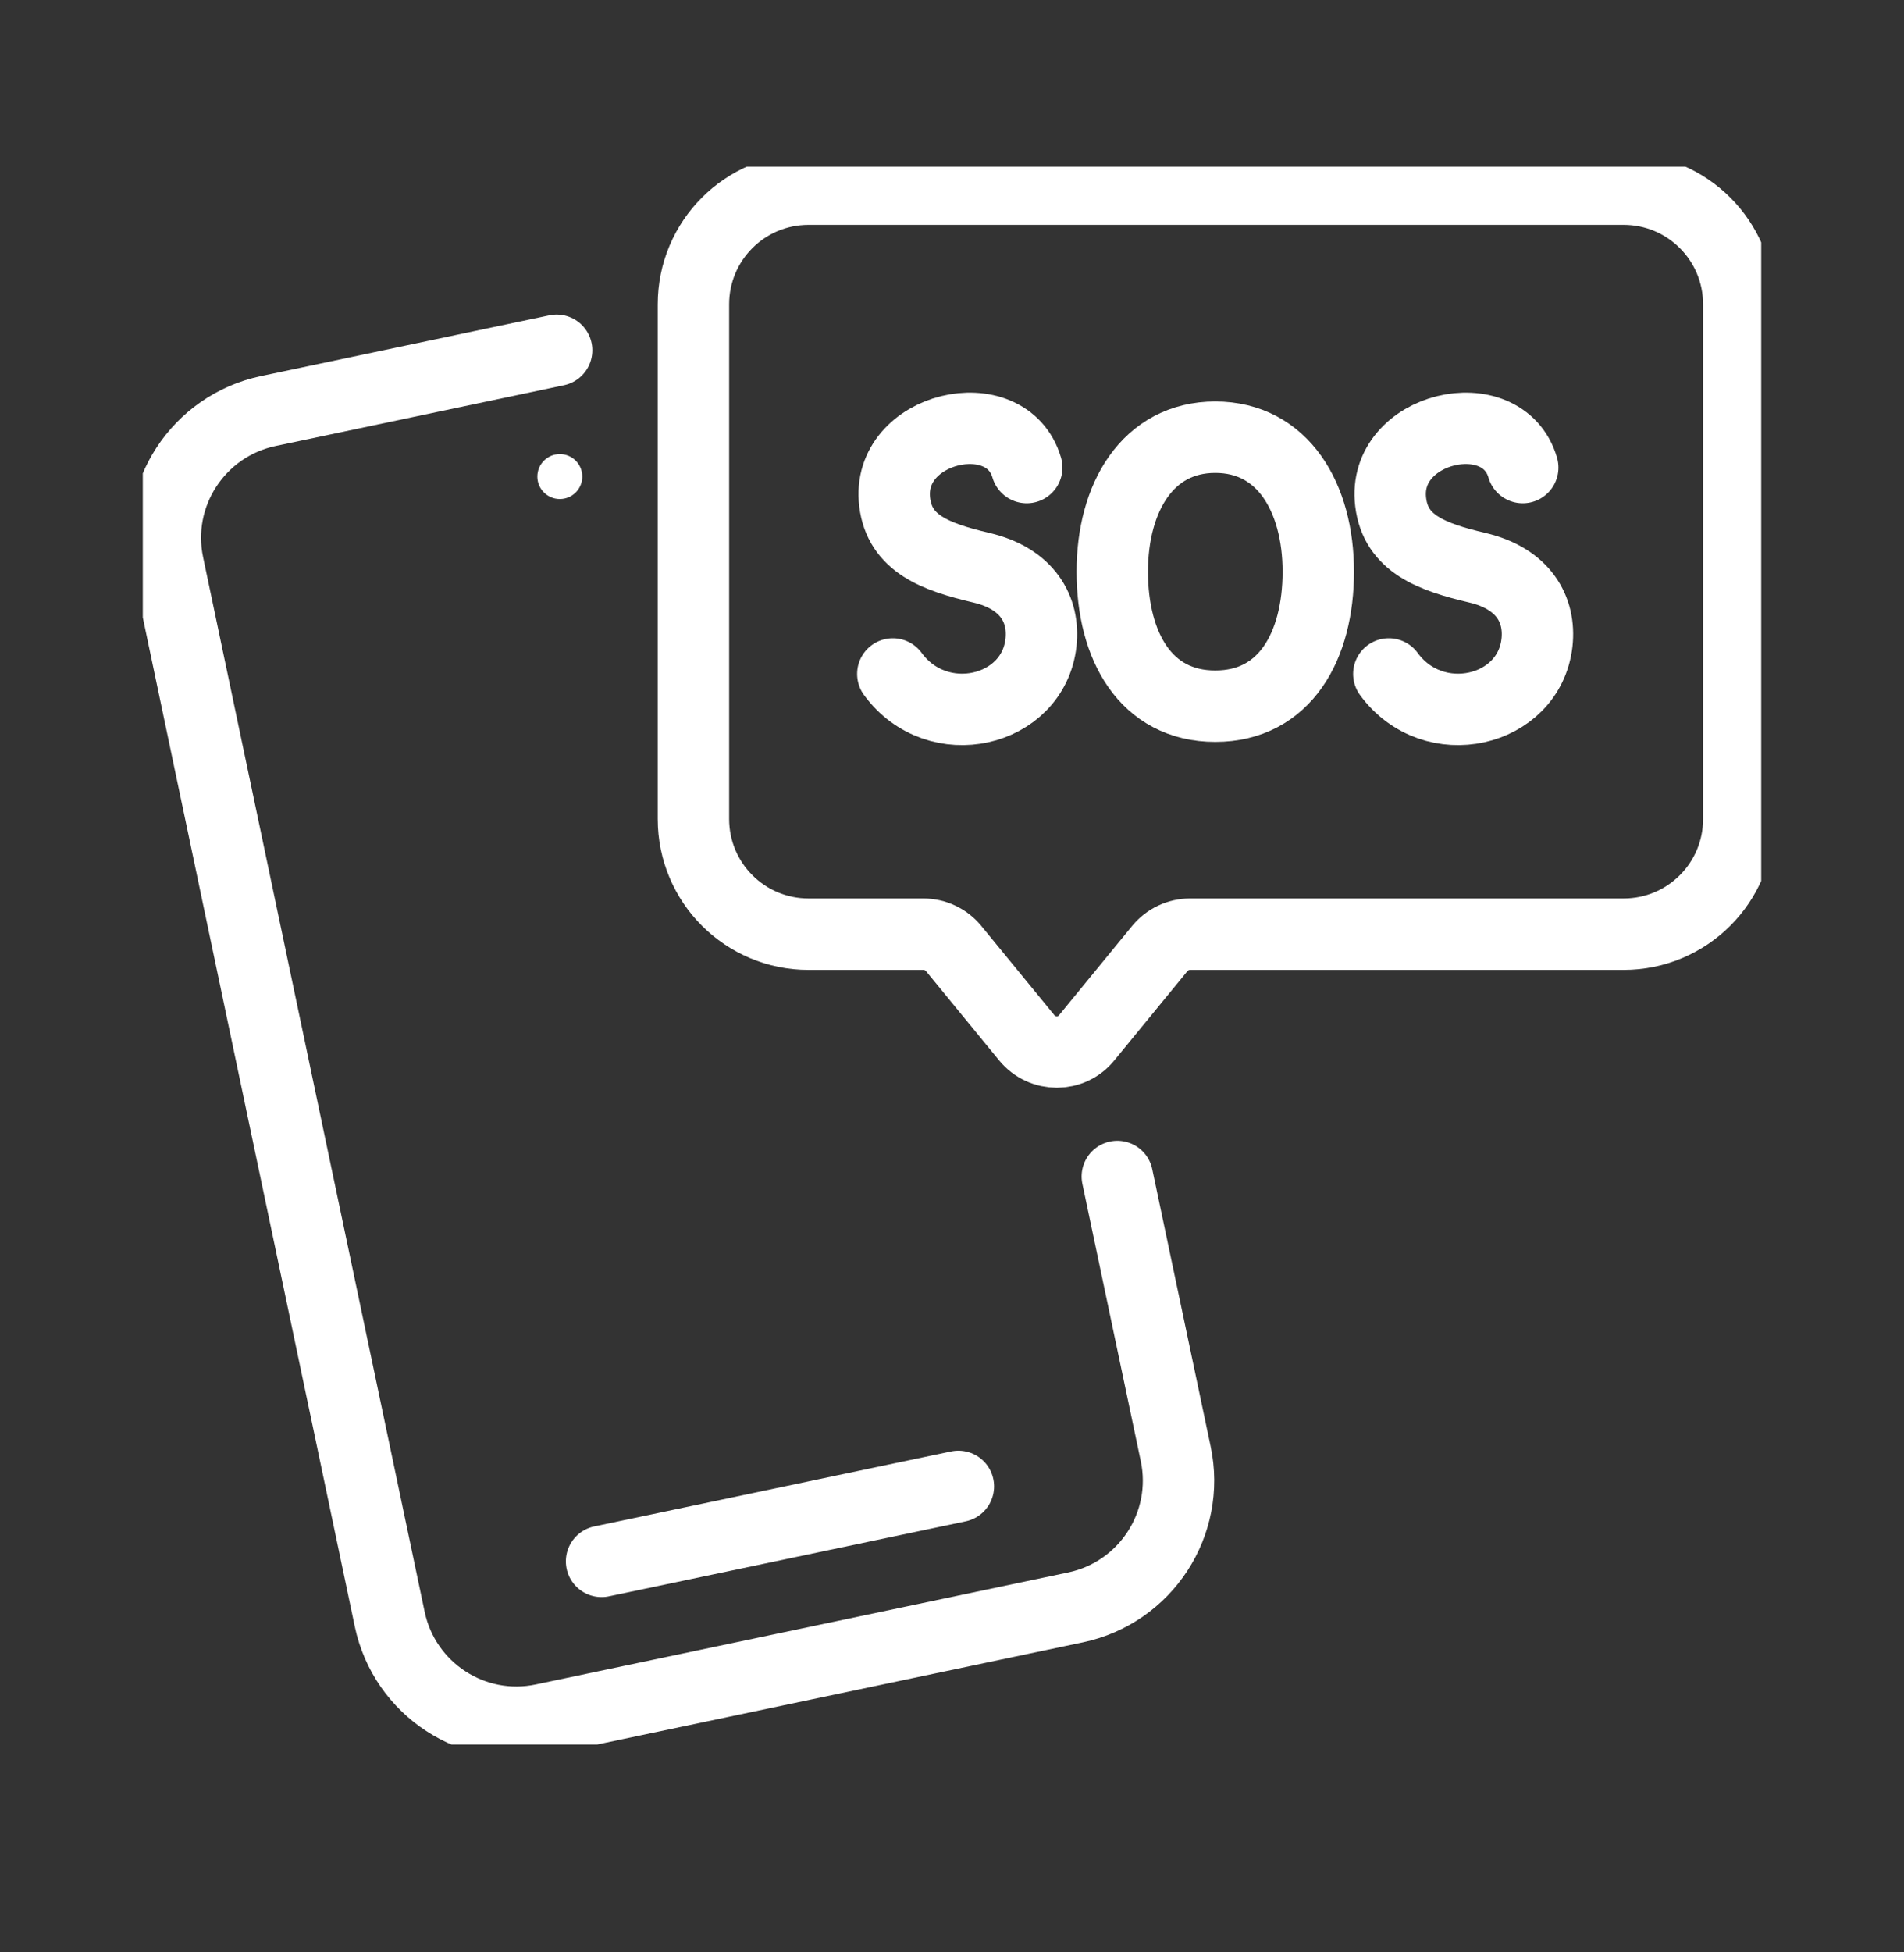 <svg width="40" height="41" viewBox="0 0 40 41" fill="none" xmlns="http://www.w3.org/2000/svg">
<rect x="0" y="0" width="40" height="41" fill="#333333" stroke="none"/>
<g clip-path="url(#clip0_2597_8740)">
<path d="M23.473 24.706L24.7 30.531C25.01 32.002 24.067 33.444 22.597 33.755L11.411 36.107C9.941 36.418 8.499 35.475 8.188 34.005L3.533 11.856C3.222 10.386 4.165 8.943 5.636 8.632L11.694 7.356" stroke="white" stroke-width="1.5" stroke-linecap="round" stroke-linejoin="round"/>
<path d="M12.638 32.789L20.134 31.214" stroke="white" stroke-width="1.5" stroke-linecap="round" stroke-linejoin="round"/>
<path d="M21.57 9.819C21.148 8.377 18.602 8.96 18.796 10.546C18.901 11.417 19.65 11.695 20.616 11.922C21.587 12.15 21.947 12.799 21.869 13.498C21.703 14.963 19.695 15.434 18.757 14.153" stroke="white" stroke-width="1.5" stroke-linecap="round" stroke-linejoin="round"/>
<path d="M31.99 9.819C31.568 8.377 29.021 8.96 29.216 10.546C29.321 11.417 30.07 11.695 31.035 11.922C32.006 12.15 32.367 12.799 32.289 13.498C32.123 14.963 30.114 15.434 29.177 14.153" stroke="white" stroke-width="1.5" stroke-linecap="round" stroke-linejoin="round"/>
<path d="M27.695 12.005C27.695 13.565 26.996 14.83 25.531 14.83C24.066 14.83 23.367 13.565 23.367 12.005C23.367 10.447 24.111 9.181 25.531 9.181C26.951 9.181 27.695 10.447 27.695 12.005Z" stroke="white" stroke-width="1.5" stroke-linecap="round" stroke-linejoin="round"/>
<path d="M34.109 3.972H16.987C15.65 3.972 14.568 5.054 14.568 6.391V17.199C14.568 18.536 15.65 19.618 16.987 19.618H19.401C19.645 19.618 19.878 19.729 20.033 19.917L21.57 21.793C21.898 22.192 22.508 22.192 22.83 21.793L24.367 19.917C24.522 19.729 24.755 19.618 24.999 19.618H34.109C35.447 19.618 36.529 18.536 36.529 17.199V6.391C36.529 5.054 35.447 3.972 34.109 3.972Z" stroke="white" stroke-width="1.5" stroke-linecap="round" stroke-linejoin="round"/>
<ellipse cx="11.761" cy="10.008" rx="0.472" ry="0.472" fill="white"/>
</g>
<defs>
<clipPath id="clip0_2597_8740">
<rect width="34" height="33.135" fill="white" transform="translate(3 3.5)"/>
</clipPath>
</defs>
</svg>
